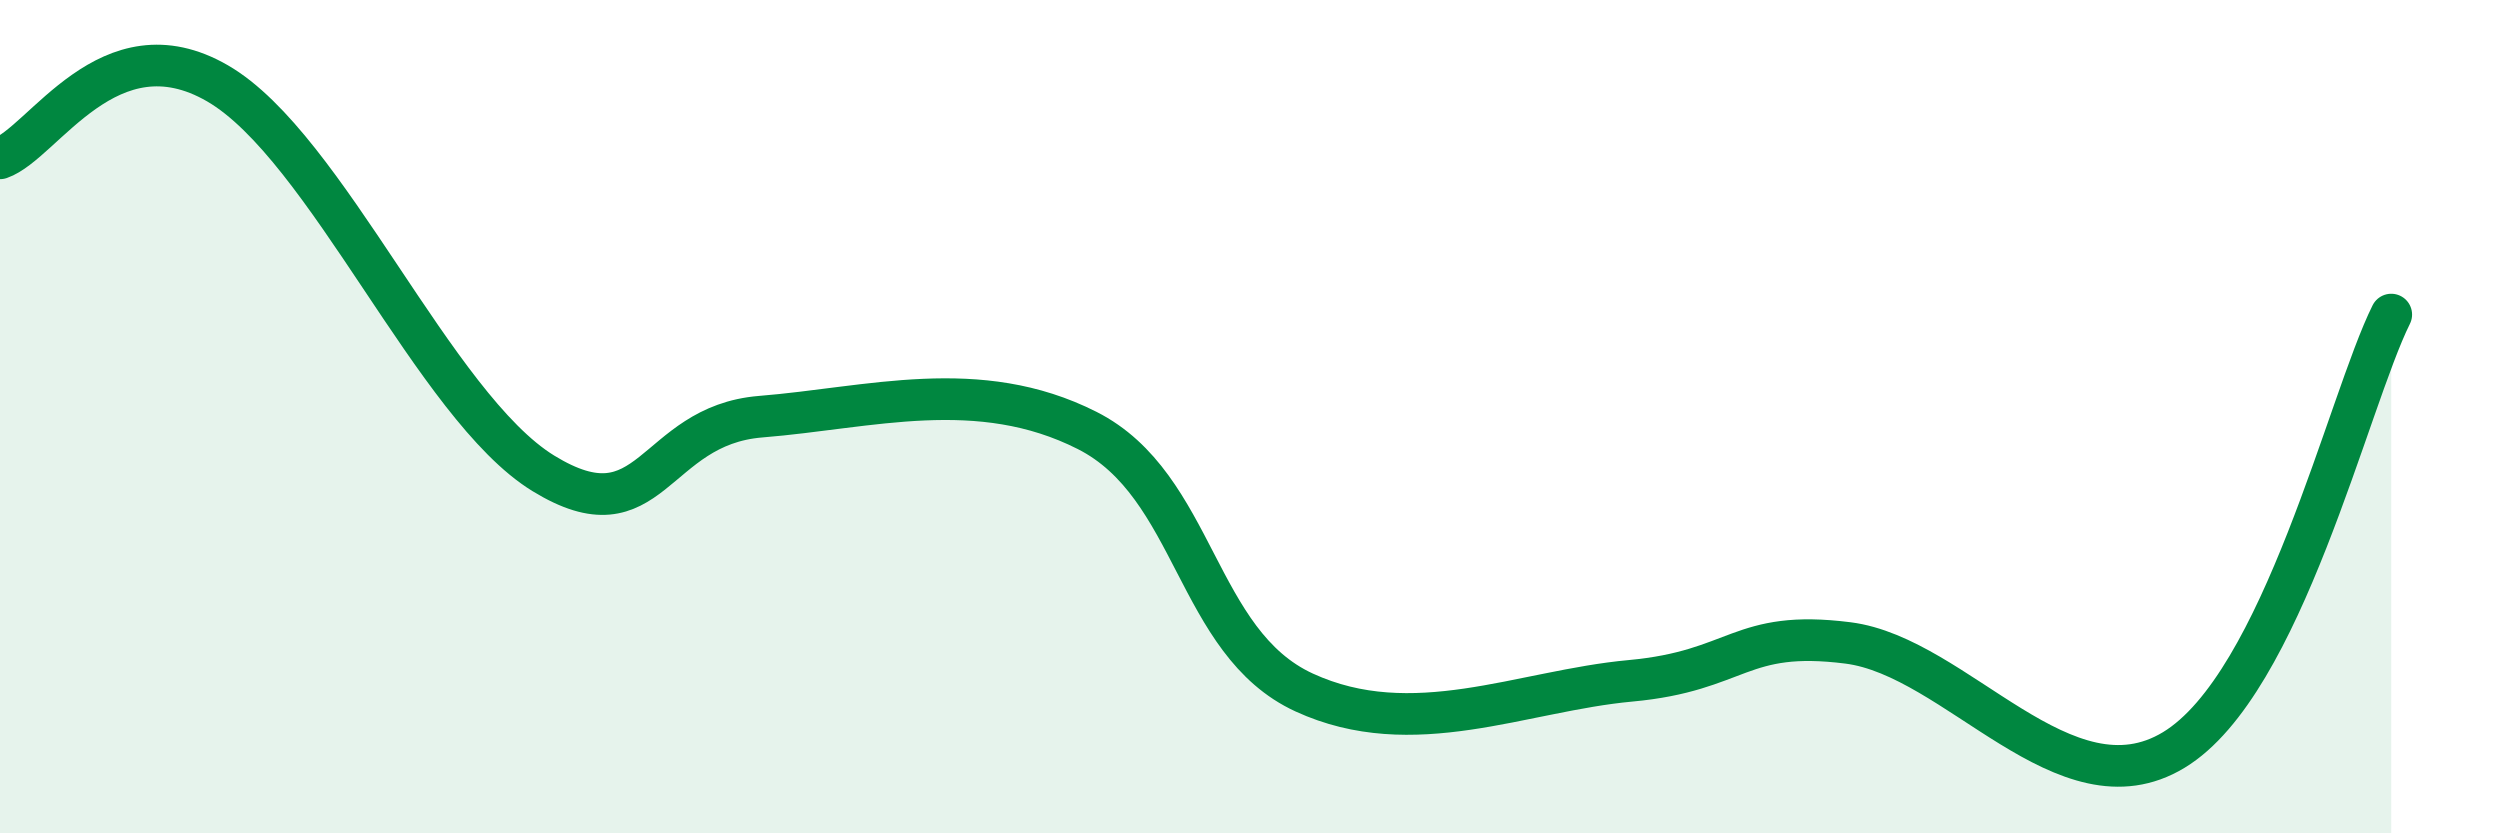 
    <svg width="60" height="20" viewBox="0 0 60 20" xmlns="http://www.w3.org/2000/svg">
      <path
        d="M 0,3.8 C 1.04,3.44 2.61,0.49 5.22,2 C 7.83,3.51 10.43,9.76 13.04,11.36 C 15.65,12.96 15.65,10.21 18.26,10 C 20.87,9.79 23.48,9.01 26.09,10.33 C 28.7,11.65 28.69,15.42 31.3,16.62 C 33.91,17.82 36.52,16.58 39.13,16.34 C 41.74,16.1 41.74,15.1 44.35,15.43 C 46.96,15.76 49.56,19.58 52.17,18 C 54.78,16.42 56.35,9.64 57.39,7.55L57.39 20L0 20Z"
        fill="#008740"
        opacity="0.1"
        stroke-linecap="round"
        stroke-linejoin="round"
      />
      <path
        d="M 0,3.8 C 1.04,3.44 2.61,0.49 5.22,2 C 7.83,3.51 10.43,9.76 13.04,11.36 C 15.65,12.96 15.65,10.21 18.26,10 C 20.87,9.79 23.48,9.01 26.09,10.33 C 28.7,11.65 28.69,15.42 31.3,16.62 C 33.91,17.82 36.52,16.58 39.13,16.34 C 41.74,16.1 41.74,15.1 44.35,15.43 C 46.96,15.76 49.56,19.58 52.17,18 C 54.78,16.42 56.35,9.64 57.39,7.55"
        stroke="#008740"
        stroke-width="1"
        fill="none"
        stroke-linecap="round"
        stroke-linejoin="round"
      />
    </svg>
  
